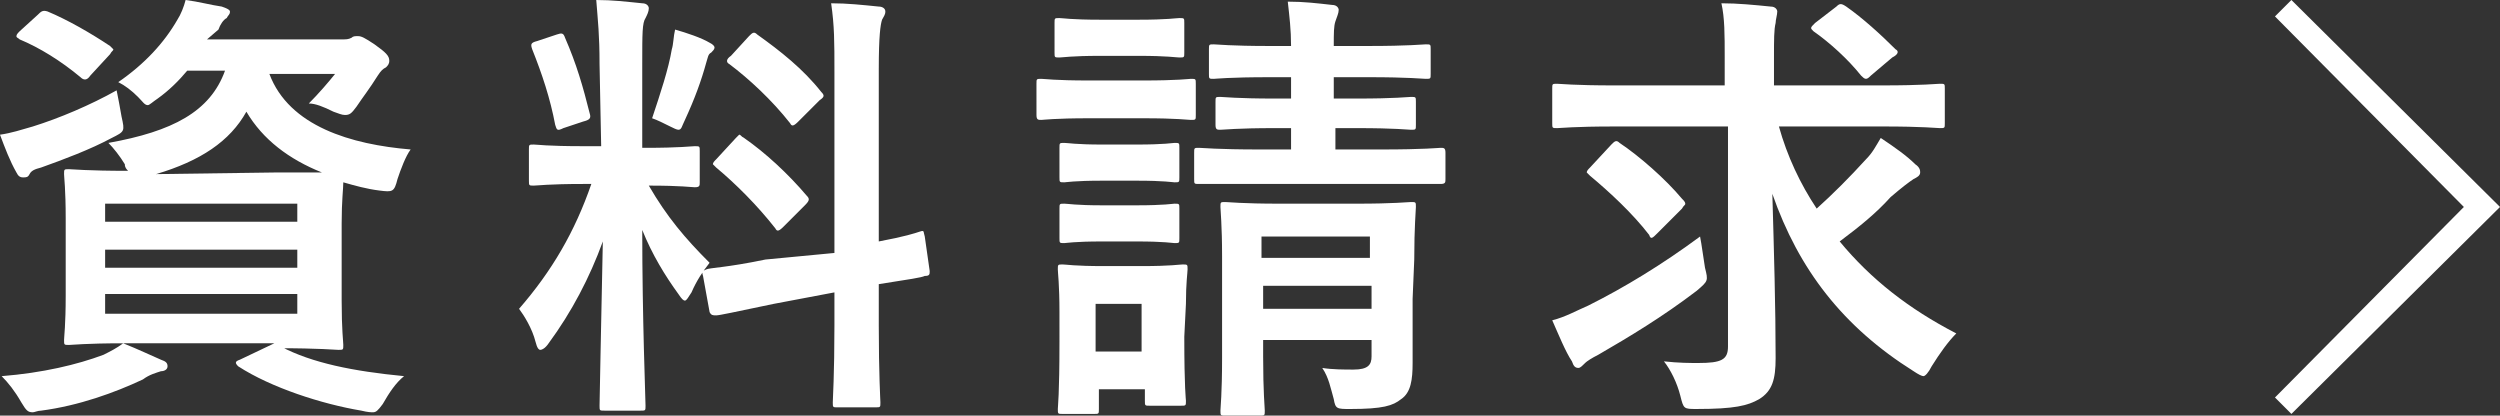 <?xml version="1.0" encoding="utf-8"?>
<!-- Generator: Adobe Illustrator 25.2.1, SVG Export Plug-In . SVG Version: 6.00 Build 0)  -->
<svg version="1.1" id="レイヤー_1" xmlns="http://www.w3.org/2000/svg" xmlns:xlink="http://www.w3.org/1999/xlink" x="0px"
	 y="0px" viewBox="0 0 152.2 25.3" style="enable-background:new 0 0 152.2 25.3;" xml:space="preserve">
<rect x="0" y="0" width="152.2" height="25.3" fill="#333333" stroke="none"/>
<style type="text/css">
	.st0{fill:#FFFFFF;}
</style>
<polygon class="st0" points="139.5,25.2 138.5,24.2 150,12.6 138.5,1 139.5,0 152.2,12.6 "/>
<g>
	<path class="st0" d="M17.1,21.1c1.9,1,4.4,1.5,7.5,1.8c-0.5,0.4-0.9,1-1.3,1.7c-0.3,0.4-0.4,0.5-0.6,0.5c-0.1,0-0.3,0-0.7-0.1
		c-2.4-0.4-5.5-1.4-7.5-2.7c-0.2-0.2-0.2-0.3,0.1-0.4l2.1-1H7.5c1,0.4,1.6,0.7,2.3,1c0.3,0.1,0.4,0.2,0.4,0.4s-0.2,0.3-0.4,0.3
		c-0.3,0.1-0.7,0.2-1.1,0.5C7,23.9,4.8,24.7,2.5,25c-0.2,0-0.4,0.1-0.5,0.1c-0.3,0-0.4-0.1-0.7-0.6c-0.4-0.7-0.8-1.2-1.2-1.6
		c2.5-0.2,4.6-0.7,6.2-1.3c0.4-0.2,0.8-0.4,1.2-0.7c-2.3,0-3.1,0.1-3.3,0.1c-0.3,0-0.3,0-0.3-0.3C3.9,20.5,4,19.8,4,18v-4.7
		c0-1.8-0.1-2.5-0.1-2.7c0-0.3,0-0.3,0.3-0.3c0.2,0,1.1,0.1,3.6,0.1c-0.1-0.1-0.2-0.2-0.2-0.4c-0.3-0.5-0.7-1-1-1.3
		c3.9-0.7,6.2-1.9,7.1-4.4h-2.3C10.9,4.9,10.3,5.5,9.6,6C9.3,6.2,9.1,6.4,9,6.4c-0.2,0-0.3-0.2-0.6-0.5C8,5.5,7.6,5.2,7.2,5
		c1.6-1.1,2.8-2.4,3.6-3.8C11,0.9,11.2,0.4,11.3,0c0.8,0.1,1.5,0.3,2.2,0.4C13.8,0.5,14,0.6,14,0.7c0,0.2-0.1,0.2-0.2,0.4
		c-0.2,0.1-0.4,0.4-0.5,0.7l-0.7,0.6h8.1c0.4,0,0.5,0,0.7-0.1c0.1-0.1,0.2-0.1,0.4-0.1c0.2,0,0.4,0.1,1,0.5c0.7,0.5,0.9,0.7,0.9,1
		c0,0.2-0.1,0.3-0.2,0.4c-0.2,0.1-0.3,0.2-0.5,0.5c-0.5,0.8-0.9,1.3-1.3,1.9C21.4,6.9,21.3,7,21,7c-0.2,0-0.4-0.1-0.7-0.2
		c-0.6-0.3-1.1-0.5-1.5-0.5C19.4,5.7,20,5,20.4,4.5h-4c1.2,3.2,5,4.3,8.6,4.6c-0.3,0.4-0.6,1.2-0.8,1.8c-0.2,0.8-0.3,0.8-1.1,0.7
		c-0.8-0.1-1.5-0.3-2.2-0.5c0,0.4-0.1,1.1-0.1,2.5v4.7c0,1.8,0.1,2.5,0.1,2.7c0,0.3,0,0.3-0.3,0.3c-0.2,0-1.1-0.1-3.7-0.1L17.1,21.1
		z M7.4,7.1C7.6,8,7.6,8,6.8,8.4c-1.3,0.7-2.9,1.3-4.3,1.8c-0.4,0.1-0.6,0.2-0.7,0.4s-0.2,0.2-0.4,0.2S1.1,10.7,1,10.5
		C0.6,9.8,0.3,9,0,8.2c0.7-0.1,1.3-0.3,2-0.5c1.6-0.5,3.5-1.3,5.1-2.2C7.2,6,7.3,6.5,7.4,7.1z M2.3,0.9c0.2-0.2,0.3-0.3,0.6-0.2
		C4.1,1.2,5.5,2,6.7,2.8C6.8,2.9,6.9,3,6.9,3c0,0.1-0.1,0.1-0.2,0.3L5.5,4.6C5.3,4.9,5.1,4.9,4.9,4.7c-1.2-1-2.5-1.8-3.7-2.3
		C1.1,2.3,1,2.3,1,2.2S1.1,2,1.2,1.9L2.3,0.9z M6.4,12.4v1.1h11.7v-1.1H6.4z M18.1,16.3v-1.1H6.4v1.1H18.1z M18.1,17.9H6.4v1.2h11.7
		V17.9z M16.8,10.5c1.3,0,2.2,0,2.8,0c-2-0.8-3.6-2-4.6-3.7c-1,1.8-2.8,3-5.5,3.8L16.8,10.5L16.8,10.5z"/>
	<path class="st0" d="M36.5,3.9c0-1.8-0.1-2.6-0.2-3.9c1,0,1.8,0.1,2.8,0.2c0.3,0,0.4,0.2,0.4,0.3c0,0.2-0.1,0.4-0.2,0.6
		c-0.2,0.3-0.2,0.9-0.2,2.8V9h0.2c2.1,0,2.8-0.1,3-0.1c0.3,0,0.3,0,0.3,0.3v1.9c0,0.2,0,0.3-0.3,0.3c-0.2,0-0.8-0.1-2.8-0.1
		c1.1,1.9,2.2,3.2,3.7,4.7c-0.4,0.5-0.8,1.1-1.1,1.8c-0.2,0.3-0.3,0.5-0.4,0.5s-0.2-0.1-0.4-0.4c-0.8-1.1-1.6-2.4-2.2-3.9
		c0,5.4,0.2,10.3,0.2,10.7c0,0.3,0,0.3-0.3,0.3h-2.2c-0.3,0-0.3,0-0.3-0.3c0-0.4,0.1-4.9,0.2-10c-0.8,2.2-1.9,4.3-3.3,6.2
		c-0.2,0.3-0.4,0.4-0.5,0.4s-0.2-0.1-0.3-0.5c-0.2-0.8-0.7-1.6-1-2c2-2.3,3.4-4.7,4.4-7.6h-0.5c-2.1,0-2.8,0.1-3,0.1
		c-0.3,0-0.3,0-0.3-0.3V9.1c0-0.3,0-0.3,0.3-0.3c0.2,0,0.8,0.1,3,0.1h1.1L36.5,3.9L36.5,3.9z M33.9,2.1C34.2,2,34.3,2,34.4,2.3
		c0.7,1.6,1.1,3,1.5,4.6c0.1,0.3,0,0.4-0.4,0.5l-1.2,0.4c-0.4,0.2-0.4,0.1-0.5-0.2C33.5,6,33,4.5,32.4,3c-0.1-0.3-0.1-0.4,0.3-0.5
		L33.9,2.1z M40.9,3C41,2.7,41,2.2,41.1,1.8c0.7,0.2,1.6,0.5,2.1,0.8c0.2,0.1,0.3,0.2,0.3,0.3s-0.1,0.2-0.2,0.3
		c-0.2,0.1-0.2,0.3-0.3,0.6c-0.3,1.1-0.7,2.2-1.3,3.5c-0.2,0.4-0.2,0.6-0.4,0.6c-0.1,0-0.3-0.1-0.5-0.2c-0.4-0.2-0.8-0.4-1.1-0.5
		C40.2,5.7,40.7,4.2,40.9,3z M50.8,15.4v-11c0-1.9,0-2.8-0.2-4.2c1,0,1.9,0.1,2.9,0.2c0.2,0,0.4,0.1,0.4,0.3c0,0.2-0.1,0.3-0.2,0.5
		c-0.1,0.3-0.2,1-0.2,3v10.5c1.6-0.3,2.2-0.5,2.5-0.6s0.2,0,0.3,0.3l0.3,2.1c0,0.2,0,0.3-0.3,0.3c-0.2,0.1-0.9,0.2-2.8,0.5v2.5
		c0,3,0.1,4.6,0.1,4.7c0,0.3,0,0.3-0.3,0.3H51c-0.3,0-0.3,0-0.3-0.3c0-0.2,0.1-1.7,0.1-4.7v-2l-3.7,0.7c-2.4,0.5-3.3,0.7-3.5,0.7
		s-0.3,0-0.4-0.2l-0.4-2.2c-0.1-0.3,0-0.3,0.2-0.4s1.2-0.1,3.6-0.6L50.8,15.4z M44.8,8.4C44.9,8.3,45,8.2,45,8.2
		c0.1,0,0.1,0.1,0.3,0.2c1.3,0.9,2.7,2.2,3.8,3.5c0.2,0.2,0.2,0.3-0.1,0.6l-1.3,1.3c-0.3,0.3-0.4,0.3-0.5,0.1
		c-1.1-1.4-2.4-2.7-3.6-3.7c-0.1-0.1-0.2-0.2-0.2-0.2c0-0.1,0.1-0.2,0.2-0.3L44.8,8.4z M45.6,2.2c0.2-0.2,0.3-0.3,0.5-0.1
		c1.4,1,2.8,2.1,3.9,3.5c0.2,0.2,0.2,0.3-0.1,0.5l-1.3,1.3c-0.3,0.3-0.4,0.3-0.5,0.1c-1.1-1.4-2.5-2.7-3.7-3.6
		c-0.2-0.1-0.2-0.3,0.1-0.5L45.6,2.2z"/>
	<path class="st0" d="M69.6,4.9c2.1,0,2.8-0.1,2.9-0.1c0.3,0,0.3,0,0.3,0.3V7c0,0.3,0,0.3-0.3,0.3c-0.2,0-0.8-0.1-2.9-0.1h-3.3
		c-2.1,0-2.8,0.1-2.9,0.1c-0.2,0-0.3,0-0.3-0.3V5.1c0-0.3,0-0.3,0.3-0.3c0.2,0,0.8,0.1,2.9,0.1H69.6z M72.1,20.5
		c0,3.2,0.1,3.8,0.1,3.9c0,0.3,0,0.3-0.3,0.3H70c-0.3,0-0.3,0-0.3-0.3v-0.7h-2.8v1.2c0,0.3,0,0.3-0.3,0.3h-1.9c-0.3,0-0.3,0-0.3-0.3
		c0-0.2,0.1-0.8,0.1-4.1V19c0-1.7-0.1-2.4-0.1-2.6c0-0.3,0-0.3,0.3-0.3c0.2,0,0.7,0.1,2.5,0.1h2.3c1.8,0,2.3-0.1,2.5-0.1
		c0.3,0,0.3,0,0.3,0.3c0,0.2-0.1,0.8-0.1,2.1L72.1,20.5L72.1,20.5z M69.3,1.2c1.8,0,2.3-0.1,2.5-0.1c0.3,0,0.3,0,0.3,0.3v1.8
		c0,0.3,0,0.3-0.3,0.3c-0.2,0-0.7-0.1-2.5-0.1H67c-1.8,0-2.3,0.1-2.5,0.1c-0.3,0-0.3,0-0.3-0.3V1.4c0-0.3,0-0.3,0.3-0.3
		c0.2,0,0.7,0.1,2.5,0.1H69.3z M69.2,8.8c1.7,0,2.2-0.1,2.3-0.1c0.3,0,0.3,0,0.3,0.3v1.8c0,0.3,0,0.3-0.3,0.3
		c-0.1,0-0.6-0.1-2.3-0.1h-2.1c-1.7,0-2.2,0.1-2.3,0.1c-0.3,0-0.3,0-0.3-0.3V9c0-0.3,0-0.3,0.3-0.3c0.2,0,0.7,0.1,2.3,0.1H69.2z
		 M69.2,12.5c1.7,0,2.2-0.1,2.3-0.1c0.3,0,0.3,0,0.3,0.3v1.8c0,0.3,0,0.3-0.3,0.3c-0.1,0-0.6-0.1-2.3-0.1h-2.1
		c-1.7,0-2.2,0.1-2.3,0.1c-0.3,0-0.3,0-0.3-0.3v-1.8c0-0.3,0-0.3,0.3-0.3c0.2,0,0.7,0.1,2.3,0.1H69.2z M66.7,18.5v2.9h2.8v-2.9H66.7
		z M81.3,7.8v1.3h2.8c2.6,0,3.5-0.1,3.6-0.1C87.9,9,88,9,88,9.3v1.6c0,0.2,0,0.3-0.3,0.3c-0.2,0-1,0-3.6,0h-7.4c-2.6,0-3.5,0-3.7,0
		c-0.3,0-0.3,0-0.3-0.3V9.3C72.7,9,72.7,9,73,9c0.2,0,1.1,0.1,3.7,0.1h1.9V7.8h-1c-2.3,0-3.1,0.1-3.3,0.1S74,7.9,74,7.6V6.2
		c0-0.3,0-0.3,0.3-0.3c0.2,0,1,0.1,3.3,0.1h1V4.7h-1.3c-2.5,0-3.3,0.1-3.4,0.1c-0.3,0-0.3,0-0.3-0.3V3c0-0.3,0-0.3,0.3-0.3
		c0.2,0,1,0.1,3.4,0.1h1.3c0-1-0.1-1.8-0.2-2.7c1,0,1.8,0.1,2.7,0.2c0.3,0,0.4,0.2,0.4,0.3c0,0.2-0.1,0.4-0.2,0.7
		c-0.1,0.3-0.1,0.7-0.1,1.5h2.1c2.5,0,3.3-0.1,3.5-0.1c0.3,0,0.3,0,0.3,0.3v1.5c0,0.3,0,0.3-0.3,0.3c-0.2,0-1-0.1-3.5-0.1h-2.1V6
		h1.4c2.4,0,3.1-0.1,3.3-0.1c0.3,0,0.3,0,0.3,0.3v1.4c0,0.3,0,0.3-0.3,0.3c-0.2,0-0.9-0.1-3.3-0.1H81.3z M86,18.2c0,1.4,0,3,0,3.9
		c0,1-0.1,1.8-0.7,2.2c-0.5,0.4-1.1,0.6-3.1,0.6c-0.8,0-0.9,0-1-0.6c-0.2-0.7-0.3-1.3-0.7-1.9c0.6,0.1,1.4,0.1,1.9,0.1
		c0.9,0,1.1-0.3,1.1-0.8v-1h-6.6v1c0,2.2,0.1,3.1,0.1,3.3c0,0.3,0,0.3-0.3,0.3h-2.1c-0.3,0-0.3,0-0.3-0.3c0-0.2,0.1-1,0.1-3.2v-6.2
		c0-1.9-0.1-2.8-0.1-3c0-0.3,0-0.3,0.3-0.3c0.2,0,1,0.1,3.3,0.1h4.7c2.3,0,3.1-0.1,3.3-0.1c0.3,0,0.3,0,0.3,0.3
		c0,0.2-0.1,1.2-0.1,3.2L86,18.2L86,18.2z M76.8,14.4v1.3h6.6v-1.3H76.8z M83.5,18.8v-1.4h-6.6v1.4H83.5z"/>
	<path class="st0" d="M98.3,7.7c-2.5,0-3.3,0.1-3.5,0.1c-0.3,0-0.3,0-0.3-0.3V5.4c0-0.3,0-0.3,0.3-0.3c0.2,0,1,0.1,3.5,0.1h6.7V3.5
		c0-1.4,0-2.4-0.2-3.3c1,0,2,0.1,3,0.2c0.3,0,0.4,0.2,0.4,0.3c0,0.2-0.1,0.5-0.1,0.7c-0.1,0.4-0.1,1-0.1,2.1v1.7h6.6
		c2.5,0,3.3-0.1,3.5-0.1c0.3,0,0.3,0,0.3,0.3v2.1c0,0.3,0,0.3-0.3,0.3c-0.2,0-1-0.1-3.5-0.1h-6.3c0.5,1.8,1.3,3.5,2.3,5
		c1-0.9,2-1.9,3-3c0.4-0.4,0.6-0.8,0.9-1.3c0.9,0.6,1.6,1.1,2.1,1.6c0.3,0.2,0.3,0.4,0.3,0.5c0,0.2-0.2,0.3-0.4,0.4
		c-0.3,0.2-0.7,0.5-1.4,1.1c-0.9,1-1.9,1.8-3.1,2.7c1.9,2.3,4.2,4.1,7.1,5.6c-0.5,0.5-1,1.2-1.5,2c-0.2,0.4-0.4,0.6-0.5,0.6
		s-0.3-0.1-0.6-0.3c-4.3-2.7-7-6.2-8.6-10.8c0.1,3.5,0.2,6.9,0.2,10c0,1.3-0.2,2-1,2.5c-0.7,0.4-1.5,0.6-3.8,0.6c-0.8,0-0.8,0-1-0.8
		s-0.6-1.6-1-2.1c0.9,0.1,1.6,0.1,2.1,0.1c1.4,0,1.8-0.2,1.8-1V7.7H98.3z M103.8,16.3c0.2,0.8,0.2,0.8-0.5,1.4
		c-2.1,1.6-4.1,2.8-6,3.9c-0.4,0.2-0.7,0.4-0.8,0.5c-0.2,0.2-0.3,0.3-0.4,0.3c-0.2,0-0.3-0.1-0.4-0.4c-0.4-0.6-0.8-1.6-1.2-2.5
		c0.8-0.2,1.5-0.6,2.2-0.9c2.2-1.1,4.5-2.5,6.8-4.2C103.6,14.9,103.7,15.7,103.8,16.3z M98.1,8.8c0.2-0.2,0.3-0.3,0.5-0.1
		c1.2,0.8,2.8,2.2,3.8,3.4c0.1,0.1,0.2,0.2,0.2,0.3s-0.1,0.1-0.2,0.3l-1.5,1.5c-0.3,0.3-0.4,0.4-0.5,0.1c-1-1.3-2.4-2.6-3.6-3.6
		c-0.1-0.1-0.2-0.2-0.2-0.2c0-0.1,0.1-0.2,0.2-0.3L98.1,8.8z M111.8,0.4c0.2-0.2,0.3-0.2,0.6,0c1,0.7,2.1,1.7,3,2.6
		c0.2,0.1,0.2,0.3-0.2,0.5l-1.3,1.1c-0.1,0.1-0.2,0.2-0.3,0.2s-0.2-0.1-0.3-0.2c-0.8-1-1.9-2-2.9-2.7c-0.2-0.2-0.2-0.2,0.1-0.5
		L111.8,0.4z"/>
</g>
</svg>
